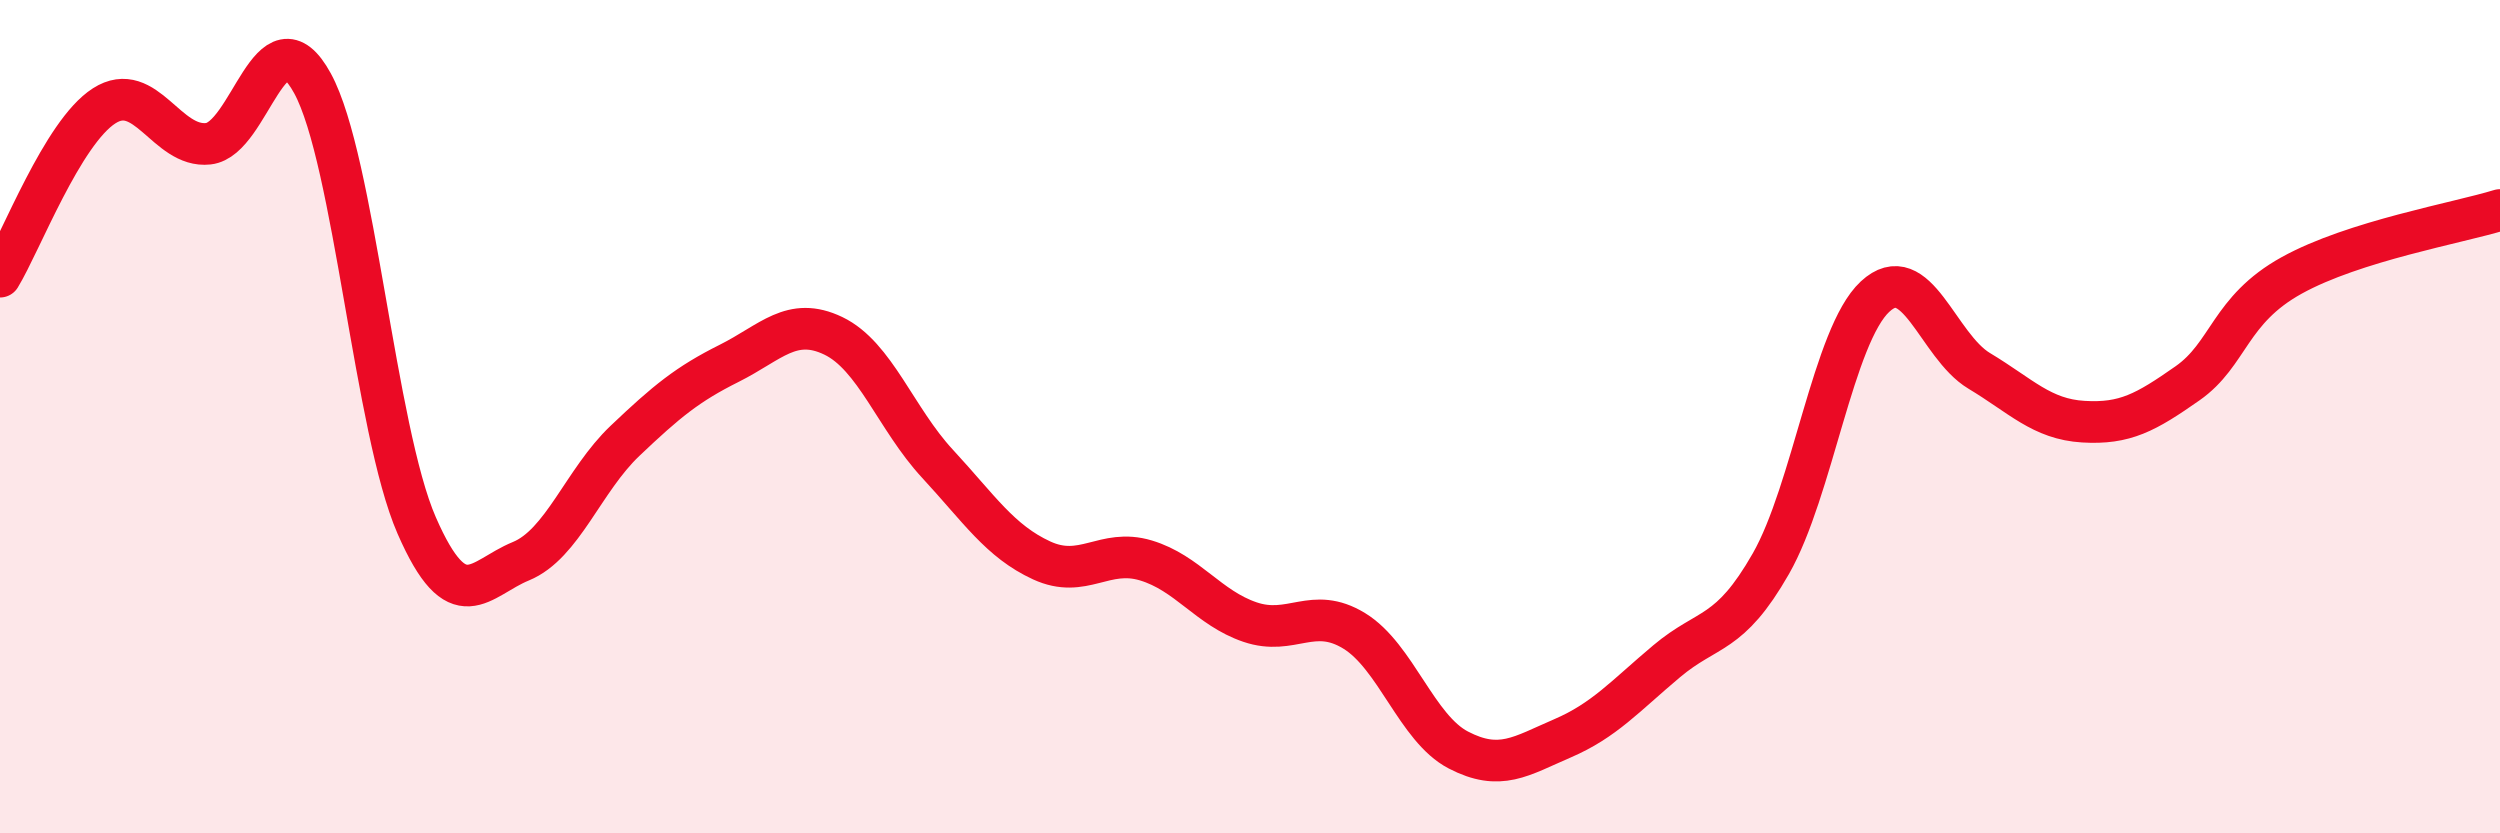 
    <svg width="60" height="20" viewBox="0 0 60 20" xmlns="http://www.w3.org/2000/svg">
      <path
        d="M 0,6.64 C 0.5,5.82 1.5,3.18 2.5,2.54 C 3.5,1.9 4,3.56 5,3.45 C 6,3.34 6.5,0.17 7.5,2 C 8.5,3.83 9,10.32 10,12.61 C 11,14.9 11.5,13.88 12.5,13.47 C 13.5,13.06 14,11.53 15,10.58 C 16,9.63 16.5,9.22 17.5,8.72 C 18.5,8.22 19,7.58 20,8.06 C 21,8.54 21.5,10.05 22.5,11.13 C 23.5,12.21 24,12.99 25,13.45 C 26,13.91 26.5,13.15 27.5,13.45 C 28.5,13.75 29,14.59 30,14.93 C 31,15.27 31.5,14.53 32.5,15.14 C 33.5,15.75 34,17.48 35,18 C 36,18.52 36.5,18.15 37.5,17.72 C 38.5,17.29 39,16.71 40,15.87 C 41,15.03 41.5,15.28 42.5,13.53 C 43.5,11.78 44,8.05 45,7.12 C 46,6.19 46.5,8.3 47.5,8.9 C 48.5,9.5 49,10.06 50,10.12 C 51,10.18 51.5,9.9 52.5,9.2 C 53.5,8.5 53.5,7.44 55,6.61 C 56.5,5.78 59,5.35 60,5.04L60 20L0 20Z"
        fill="#EB0A25"
        opacity="0.1"
        stroke-linecap="round"
        stroke-linejoin="round"
      />
      <path
        d="M 0,6.64 C 0.5,5.82 1.5,3.18 2.5,2.54 C 3.5,1.9 4,3.56 5,3.45 C 6,3.34 6.5,0.17 7.5,2 C 8.5,3.83 9,10.32 10,12.61 C 11,14.9 11.5,13.88 12.5,13.47 C 13.5,13.06 14,11.53 15,10.58 C 16,9.63 16.5,9.22 17.5,8.72 C 18.5,8.22 19,7.58 20,8.06 C 21,8.54 21.5,10.05 22.5,11.13 C 23.5,12.21 24,12.99 25,13.45 C 26,13.91 26.5,13.15 27.5,13.45 C 28.5,13.75 29,14.59 30,14.93 C 31,15.27 31.5,14.53 32.5,15.14 C 33.5,15.75 34,17.48 35,18 C 36,18.52 36.5,18.15 37.5,17.72 C 38.5,17.29 39,16.71 40,15.87 C 41,15.03 41.5,15.28 42.5,13.53 C 43.5,11.78 44,8.05 45,7.12 C 46,6.19 46.5,8.3 47.5,8.9 C 48.5,9.5 49,10.06 50,10.12 C 51,10.18 51.5,9.9 52.5,9.2 C 53.5,8.5 53.5,7.44 55,6.61 C 56.5,5.78 59,5.35 60,5.04"
        stroke="#EB0A25"
        stroke-width="1"
        fill="none"
        stroke-linecap="round"
        stroke-linejoin="round"
      />
    </svg>
  